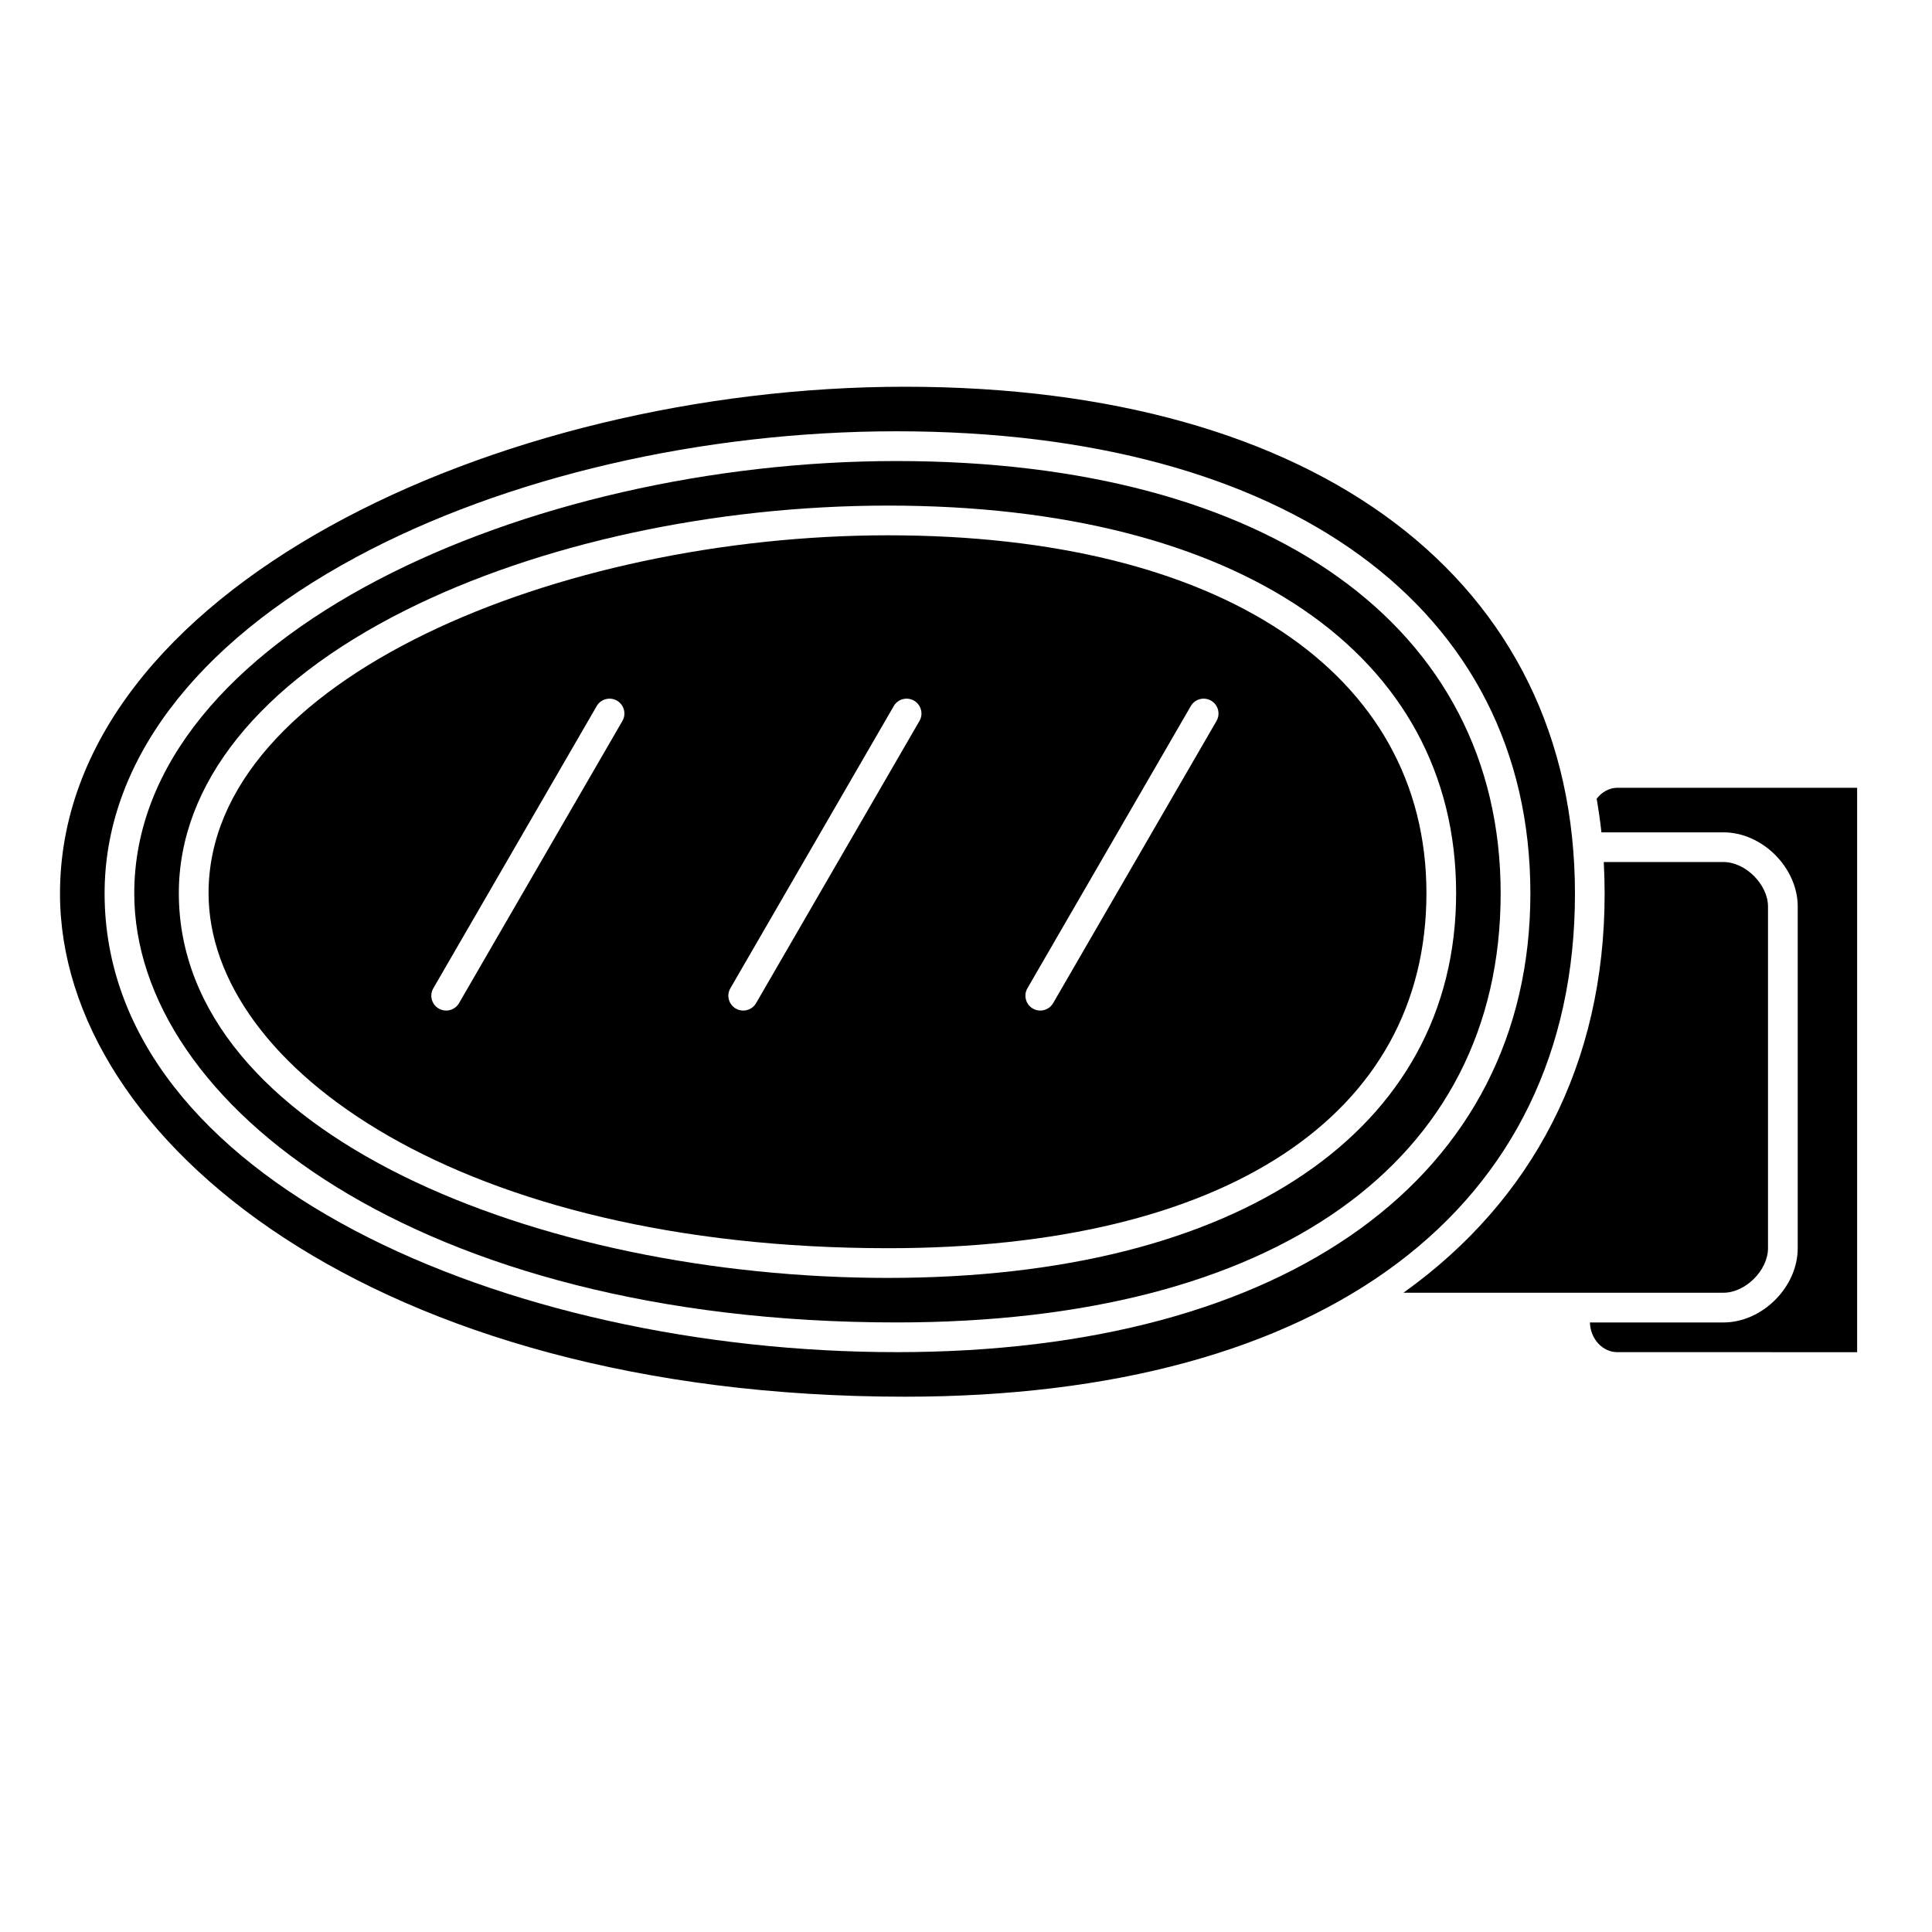 <?xml version="1.0" encoding="UTF-8"?>
<!-- Uploaded to: SVG Repo, www.svgrepo.com, Generator: SVG Repo Mixer Tools -->
<svg fill="#000000" width="800px" height="800px" version="1.1" viewBox="144 144 512 512" xmlns="http://www.w3.org/2000/svg">
 <g>
  <path d="m381.58 266.18c-97.555 0-202 46.043-202 114.58 0 55.895 75.555 113.7 202 113.7 100.26 0 160.11-42.504 160.11-113.7 0-70.676-61.352-114.58-160.11-114.58zm-2.227 216.48c-92.395 0-187.96-38.141-187.96-101.97 0-28.906 21.289-55.508 59.945-74.902 35.211-17.668 81.871-27.801 128.02-27.801 92.848 0 150.53 39.359 150.53 102.7 0 62.898-57.684 101.97-150.53 101.97z"/>
  <path d="m561.38 380.83c0-82.863-68.043-134.34-177.57-134.34-108.13 0-223.91 53.98-223.91 134.34 0 65.527 83.75 133.31 223.91 133.31 111.19 0 177.57-49.836 177.57-133.31zm-179.79 121.5c-103.16 0-209.87-45.477-209.87-121.58 0-34.324 23.699-65.98 66.727-89.133 39.363-21.176 91.535-33.324 143.14-33.324 103.62 0 167.98 46.922 167.98 122.46 0 74.992-64.367 121.58-167.98 121.58z"/>
  <path d="m379.36 285.86c-86.977 0-180.09 38.102-180.09 94.828 0 46.258 67.363 94.098 180.09 94.098 89.328 0 142.66-35.18 142.66-94.098 0-58.492-54.664-94.828-142.66-94.828zm-70.418 49.203-43.297 74.785c-0.727 1.258-2.047 1.961-3.406 1.961-0.668 0-1.348-0.168-1.969-0.531-1.883-1.086-2.523-3.5-1.434-5.375l43.297-74.785c1.086-1.883 3.496-2.523 5.375-1.434 1.883 1.094 2.523 3.496 1.434 5.379zm78.723 0-43.297 74.785c-0.727 1.258-2.051 1.961-3.41 1.961-0.668 0-1.348-0.168-1.969-0.531-1.883-1.086-2.523-3.5-1.434-5.375l43.297-74.785c1.086-1.883 3.496-2.523 5.375-1.434 1.887 1.094 2.527 3.496 1.438 5.379zm78.719 0-43.297 74.785c-0.727 1.258-2.051 1.961-3.406 1.961-0.668 0-1.348-0.168-1.969-0.531-1.883-1.086-2.523-3.5-1.434-5.375l43.297-74.785c1.086-1.883 3.496-2.523 5.375-1.434 1.883 1.094 2.523 3.496 1.434 5.379z"/>
  <path d="m572.62 352.77c-2.121 0-4.106 1.109-5.488 2.898 0.504 2.93 0.941 5.891 1.262 8.91h32.34c10.301 0 19.68 9.379 19.68 19.68v90.527c0 10.301-9.379 19.68-19.68 19.68h-35.398c0.145 4.363 3.344 7.871 7.281 7.871l63.543 0.004v-149.57z"/>
  <path d="m612.54 474.78v-90.527c0-5.848-5.961-11.809-11.809-11.809h-31.715c0.145 2.758 0.227 5.555 0.227 8.383 0 45.078-19.082 81.285-53.312 105.76h84.801c5.852 0 11.809-5.957 11.809-11.809z"/>
 </g>
</svg>